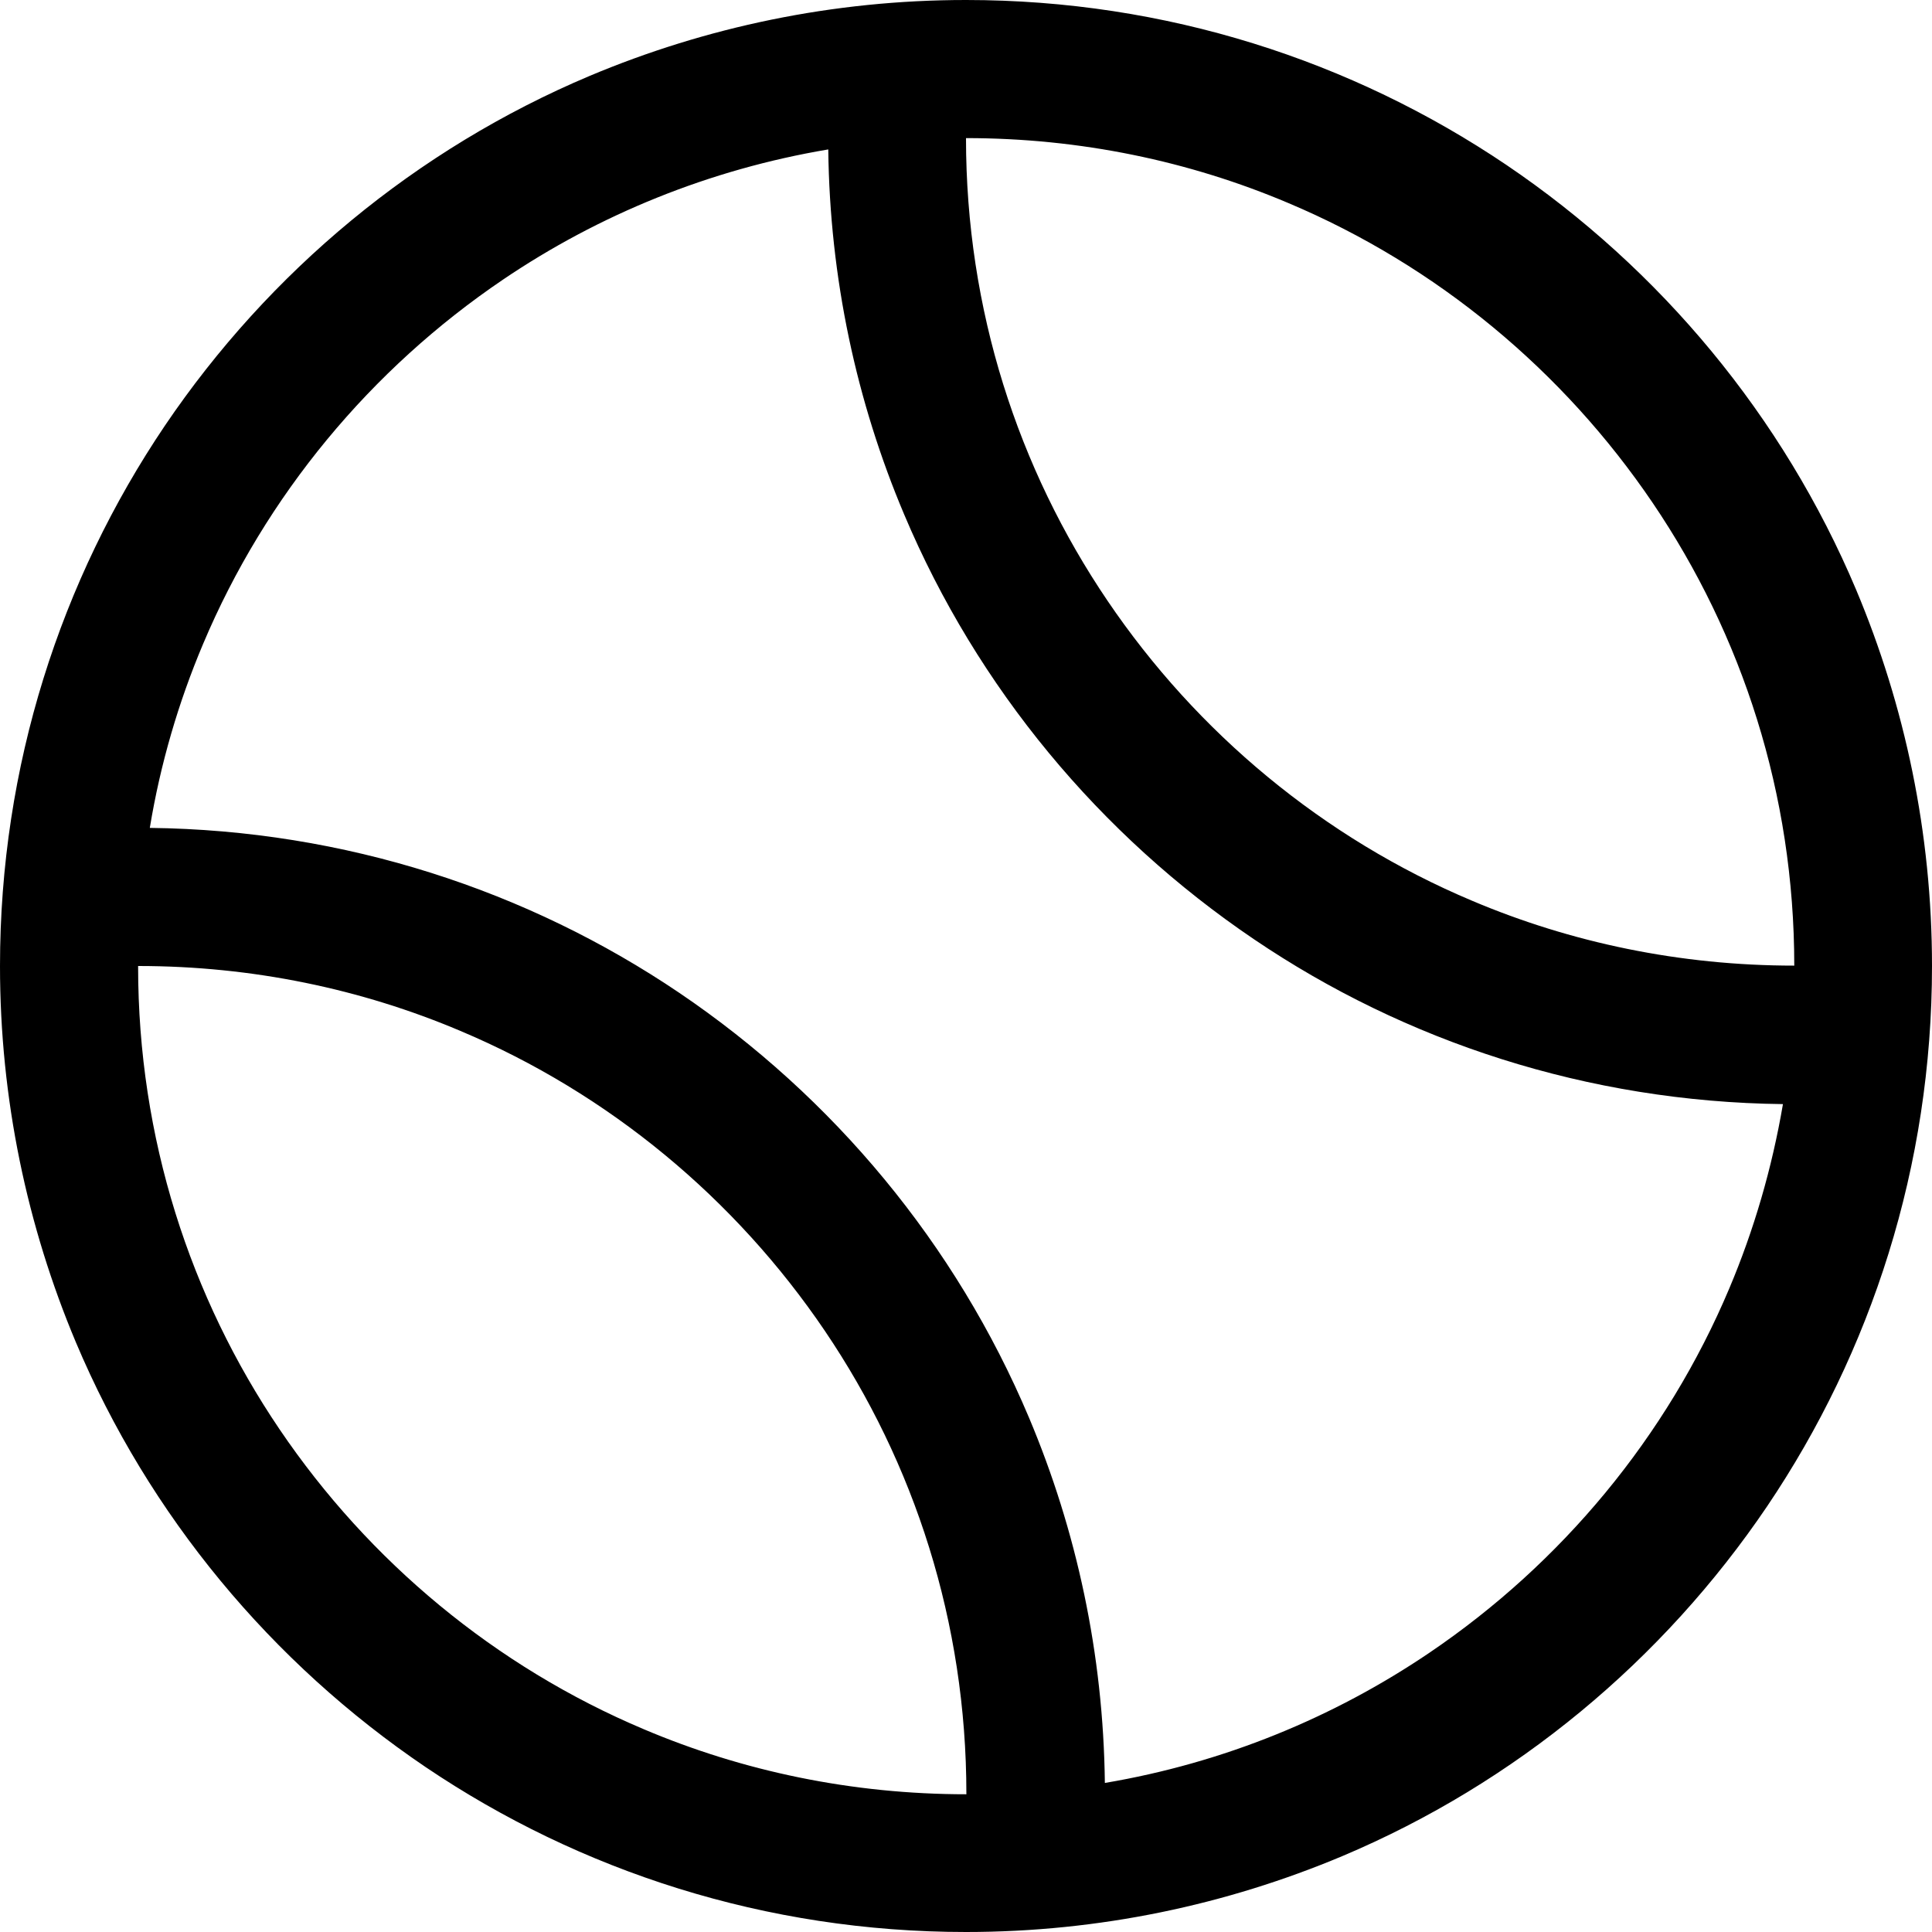 <?xml version="1.0" encoding="utf-8"?>
<!-- Generator: Adobe Illustrator 21.0.0, SVG Export Plug-In . SVG Version: 6.00 Build 0)  -->
<svg version="1.1" id="Layer_1" xmlns="http://www.w3.org/2000/svg" xmlns:xlink="http://www.w3.org/1999/xlink" x="0px" y="0px"
	 viewBox="0 0 512 512" style="enable-background:new 0 0 512 512;" xml:space="preserve">
<path d="M491.9,156.3c-19.4-46-51.9-85-92.7-112.6C358.3,16.1,309,0,256,0c-35.3,0-69,7.2-99.7,20.1c-46,19.4-85,51.9-112.6,92.7
	C16.1,153.7,0,203,0,256c0,35.3,7.2,69,20.1,99.7c19.4,46,51.9,85,92.7,112.6C153.7,495.9,203,512,256,512c35.3,0,69-7.2,99.7-20.1
	c46-19.4,85-51.9,112.6-92.7C495.9,358.3,512,309,512,256C512,220.7,504.8,187,491.9,156.3z M438,133.3
	c23.7,35,37.5,77.1,37.5,122.6c-30.3,0-59.2-6.1-85.4-17.2c-39.4-16.6-72.9-44.5-96.6-79.5c-23.7-35-37.5-77.1-37.5-122.6
	c30.3,0,59.2,6.1,85.4,17.2C380.8,70.4,414.3,98.3,438,133.3z M74.1,378.8c-23.7-35-37.5-77.2-37.5-122.7c0,0,0-0.1,0-0.1
	c30.3,0,59.2,6.1,85.4,17.2c39.4,16.6,72.9,44.5,96.6,79.5c23.7,35,37.5,77.2,37.5,122.7c0,0,0,0.1,0,0.1
	c-30.3,0-59.2-6.1-85.4-17.2C131.3,441.7,97.8,413.8,74.1,378.8z M458.3,341.4c-16.6,39.4-44.5,72.9-79.5,96.6
	c-25.4,17.2-54.6,29.2-86,34.5c-0.4-34.2-7.5-66.9-20.1-96.8c-19.4-46-51.9-85-92.7-112.6C139.9,236,91.5,220,39.7,219.4
	c2.8-17,7.6-33.3,14.1-48.7c16.6-39.4,44.5-72.9,79.5-96.6c25.4-17.2,54.7-29.2,86.2-34.5c0.4,34.2,7.5,66.9,20.1,96.7
	c19.4,46,51.9,85,92.7,112.6c40,27.1,88.4,43.1,140.2,43.7C469.6,309.6,464.8,326,458.3,341.4z"/>
</svg>
